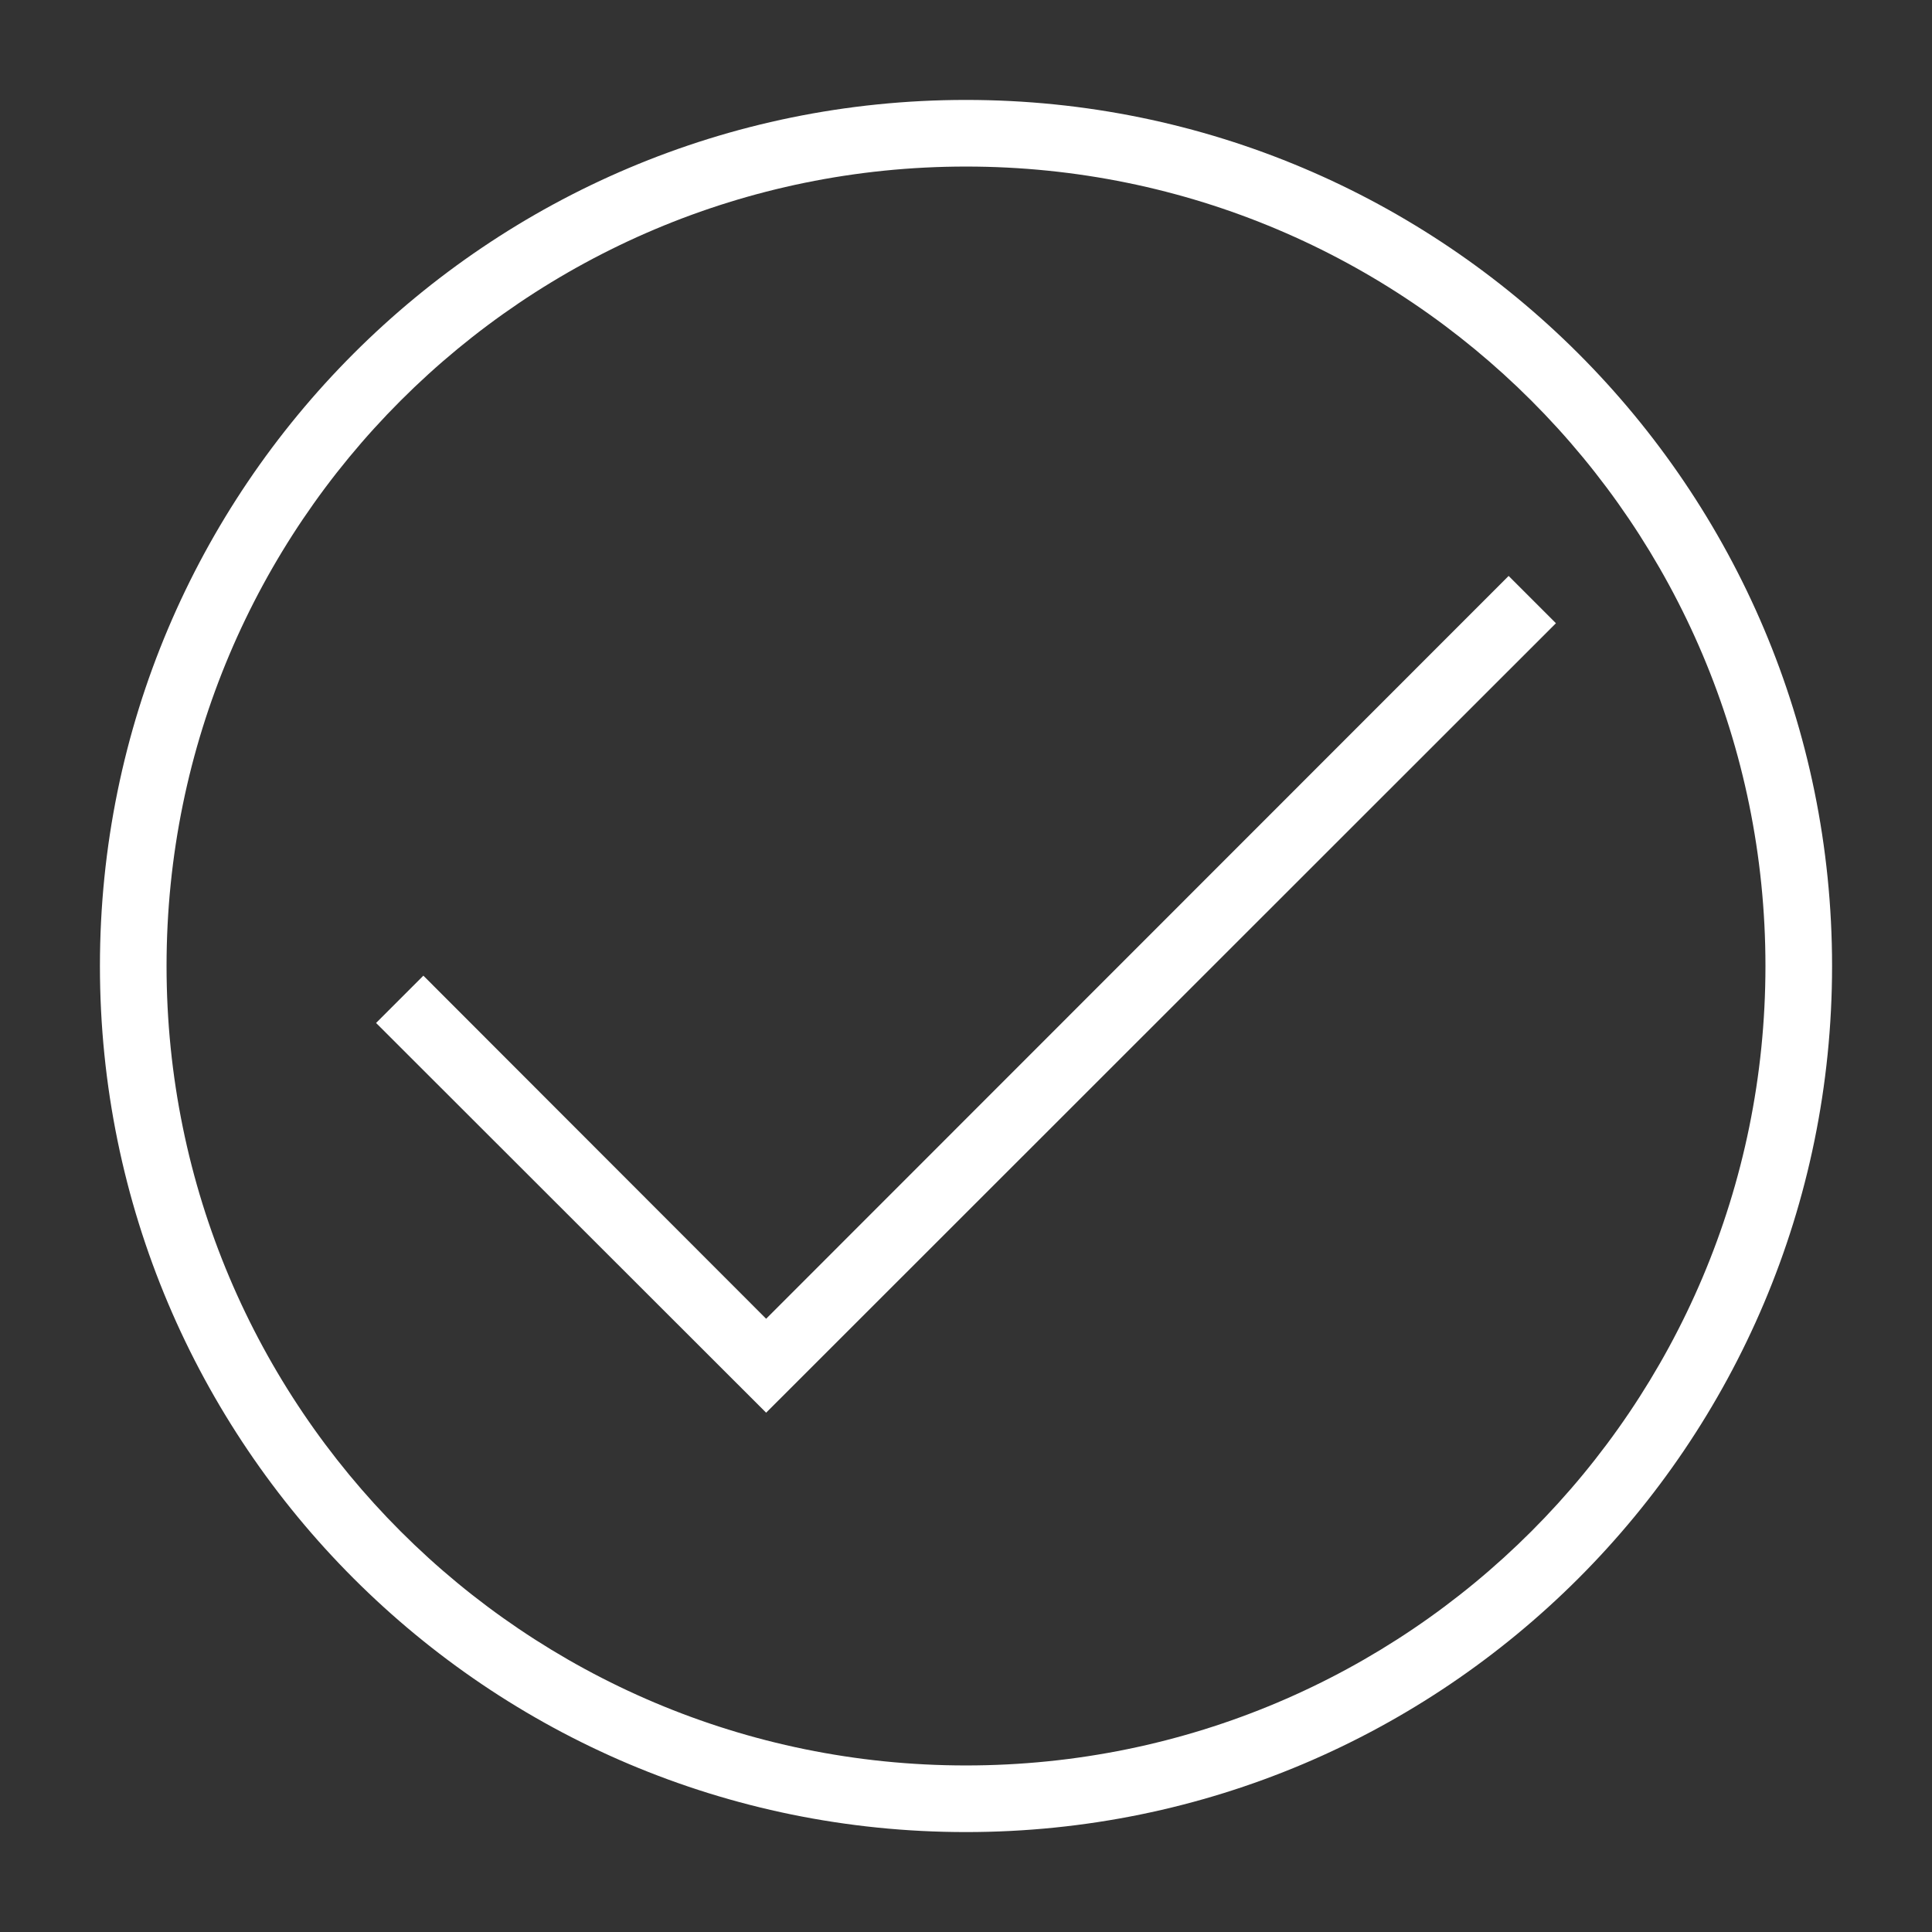 <?xml version="1.0" encoding="UTF-8" standalone="no"?>
<svg xmlns="http://www.w3.org/2000/svg" xmlns:xlink="http://www.w3.org/1999/xlink" xmlns:serif="http://www.serif.com/" width="100%" height="100%" viewBox="0 0 580 580" version="1.1" xml:space="preserve" style="fill-rule:evenodd;clip-rule:evenodd;stroke-linejoin:round;stroke-miterlimit:2;">
    <rect x="0" y="0" width="580" height="580" fill="#333333" stroke="none"/>
    <path id="curve0" d="M127.1,292.9L230,395.9L452.9,172.9L467.1,187.1L230,424.1L112.9,307.1L127.1,292.9ZM290,30C433.6,30 550,146.4 550,290C550,433.6 433.6,550 290,550C146.4,550 30,433.6 30,290C30,146.4 146.4,30 290,30ZM290,50C157.4,50 50,157.4 50,290C50,422.6 157.4,530 290,530C422.6,530 530,422.6 530,290C530,157.4 422.6,50 290,50Z" style="fill:white;fill-rule:nonzero;"></path>
</svg>
